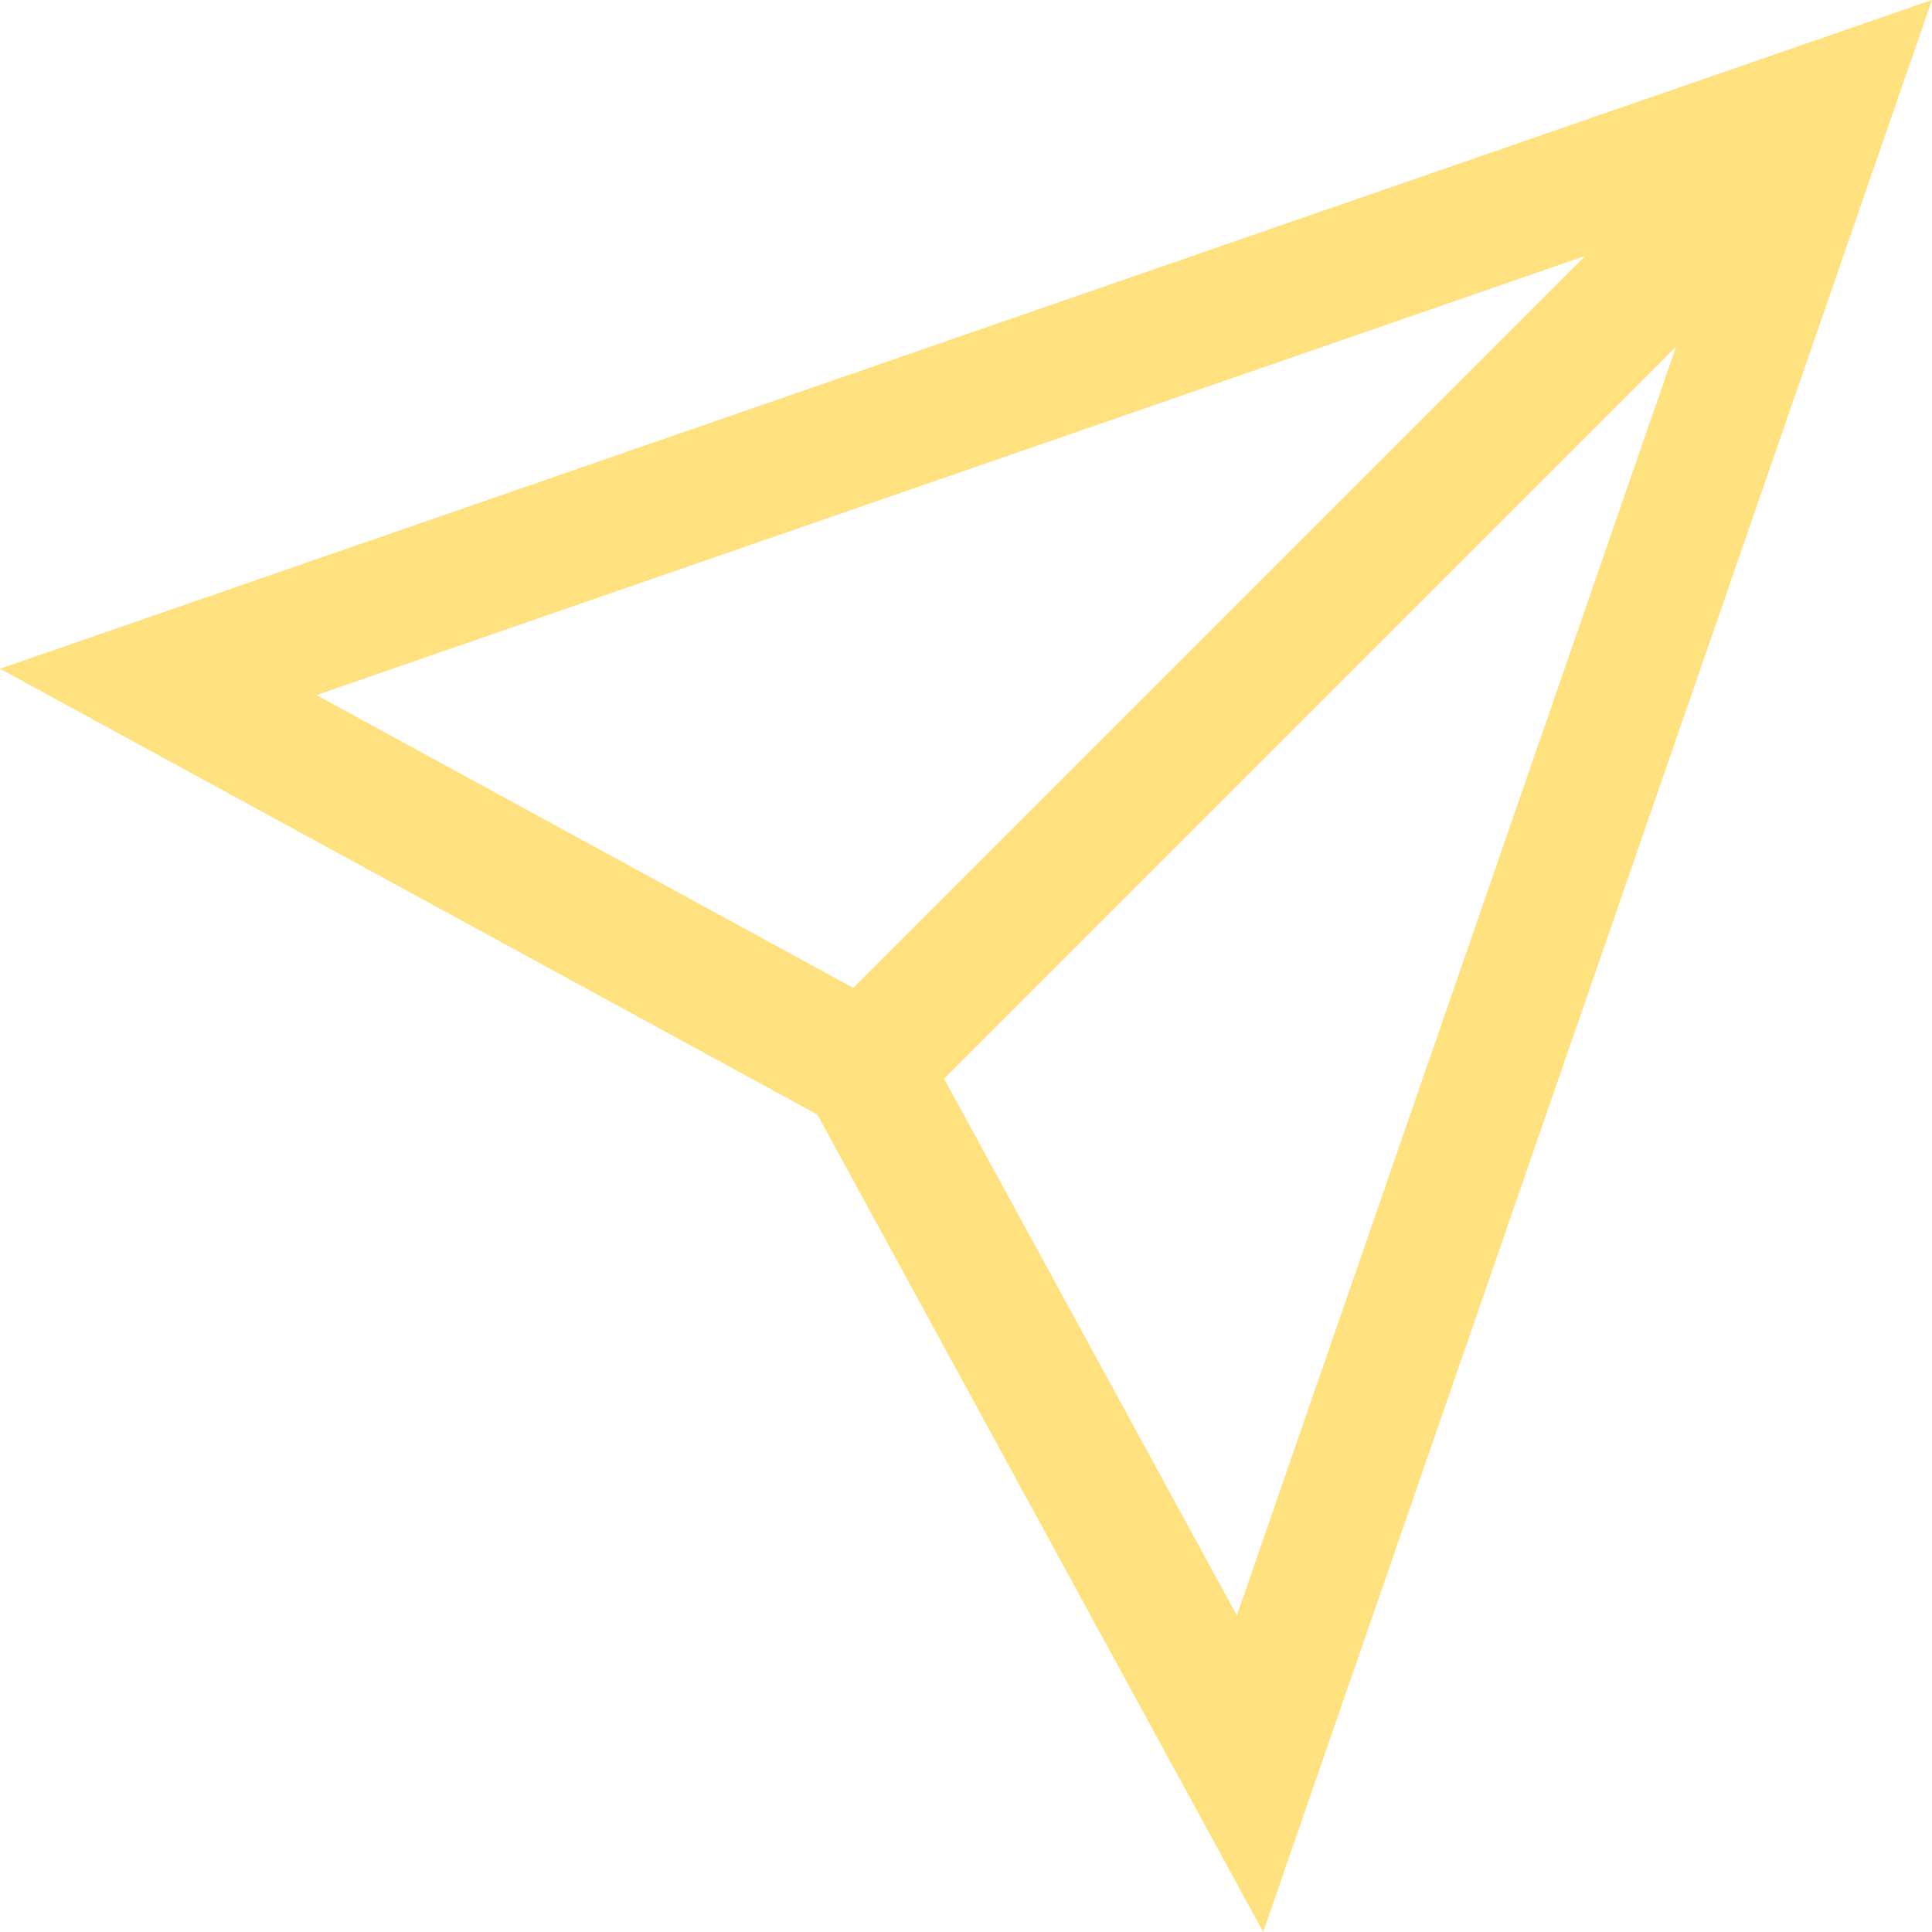 <?xml version="1.0" encoding="UTF-8"?>
<svg xmlns="http://www.w3.org/2000/svg" width="30.083" height="30.083" viewBox="0 0 30.083 30.083">
  <g id="send-2_icon" transform="translate(-0.536 -1.382)">
    <line id="Line_1" data-name="Line 1" x1="15" y2="15" transform="translate(14 3)" fill="none" stroke="#ffe180" stroke-miterlimit="10" stroke-width="2"></line>
    <path id="Path_295" data-name="Path 295" d="M29,3,20,29,14,18,3,12Z" fill="none" stroke="#ffe180" stroke-linecap="square" stroke-miterlimit="10" stroke-width="2"></path>
  </g>
</svg>

